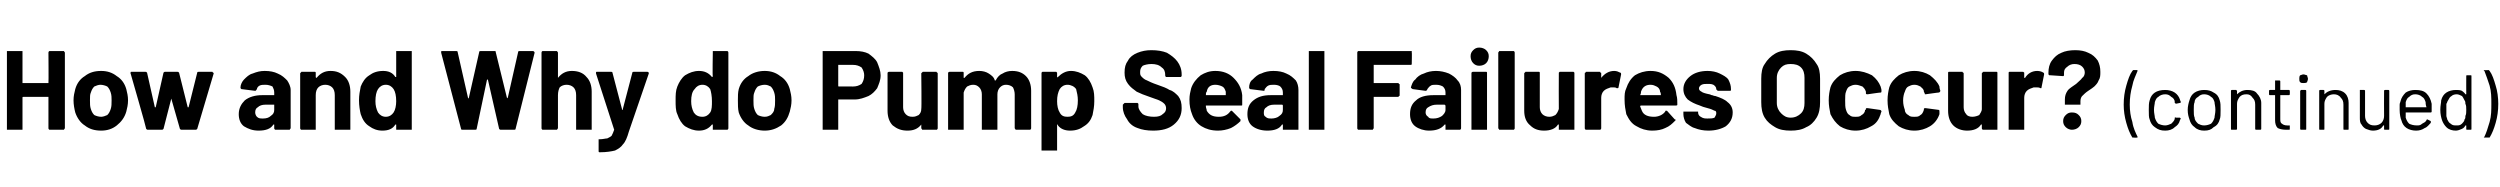 <?xml version="1.0" standalone="no"?><!DOCTYPE svg PUBLIC "-//W3C//DTD SVG 1.1//EN" "http://www.w3.org/Graphics/SVG/1.1/DTD/svg11.dtd"><svg xmlns="http://www.w3.org/2000/svg" version="1.1" width="289px" height="21.6px" viewBox="0 -2 289 21.6" style="top:-2px">  <desc>How and Why do Pump Seal Failures Occur (continued)</desc>  <defs/>  <g id="Polygon16458">    <path d="M 5.6 4.1 C 5.6 4 5.6 4 5.7 3.9 C 5.7 3.9 5.7 3.9 5.8 3.9 C 5.8 3.9 7.3 3.9 7.3 3.9 C 7.3 3.9 7.4 3.9 7.4 3.9 C 7.4 4 7.5 4 7.5 4.1 C 7.5 4.1 7.5 12.8 7.5 12.8 C 7.5 12.9 7.4 12.9 7.4 13 C 7.4 13 7.3 13 7.3 13 C 7.3 13 5.8 13 5.8 13 C 5.7 13 5.7 13 5.7 13 C 5.6 12.9 5.6 12.9 5.6 12.8 C 5.6 12.8 5.6 9.3 5.6 9.3 C 5.6 9.2 5.6 9.2 5.6 9.2 C 5.6 9.2 2.7 9.2 2.7 9.2 C 2.6 9.2 2.6 9.2 2.6 9.3 C 2.6 9.3 2.6 12.8 2.6 12.8 C 2.6 12.9 2.6 12.9 2.6 13 C 2.6 13 2.5 13 2.5 13 C 2.5 13 0.9 13 0.9 13 C 0.9 13 0.9 13 0.8 13 C 0.8 12.9 0.8 12.9 0.8 12.8 C 0.8 12.8 0.8 4.1 0.8 4.1 C 0.8 4 0.8 4 0.8 3.9 C 0.9 3.9 0.9 3.9 0.9 3.9 C 0.9 3.9 2.5 3.9 2.5 3.9 C 2.5 3.9 2.6 3.9 2.6 3.9 C 2.6 4 2.6 4 2.6 4.1 C 2.6 4.1 2.6 7.6 2.6 7.6 C 2.6 7.6 2.6 7.6 2.7 7.6 C 2.7 7.6 5.6 7.6 5.6 7.6 C 5.6 7.6 5.6 7.6 5.6 7.6 C 5.63 7.55 5.6 4.1 5.6 4.1 C 5.6 4.1 5.63 4.06 5.6 4.1 Z M 11.7 13.1 C 10.9 13.1 10.3 12.9 9.8 12.5 C 9.3 12.2 8.9 11.6 8.7 11 C 8.6 10.6 8.5 10.1 8.5 9.6 C 8.5 9.1 8.6 8.7 8.7 8.3 C 8.9 7.6 9.3 7.1 9.8 6.8 C 10.3 6.4 10.9 6.2 11.7 6.2 C 12.4 6.2 13 6.4 13.5 6.8 C 14 7.1 14.4 7.6 14.6 8.3 C 14.7 8.7 14.8 9.1 14.8 9.6 C 14.8 10.1 14.7 10.5 14.6 10.9 C 14.4 11.6 14 12.1 13.5 12.5 C 13 12.9 12.4 13.1 11.7 13.1 C 11.7 13.1 11.7 13.1 11.7 13.1 Z M 11.7 11.5 C 11.9 11.5 12.2 11.4 12.4 11.3 C 12.6 11.1 12.7 10.9 12.8 10.6 C 12.9 10.3 12.9 10 12.9 9.6 C 12.9 9.3 12.9 9 12.8 8.7 C 12.7 8.4 12.6 8.2 12.4 8 C 12.2 7.9 11.9 7.8 11.6 7.8 C 11.4 7.8 11.1 7.9 10.9 8 C 10.7 8.2 10.6 8.4 10.5 8.7 C 10.4 8.9 10.4 9.2 10.4 9.6 C 10.4 10 10.4 10.3 10.5 10.6 C 10.6 10.9 10.7 11.1 10.9 11.3 C 11.1 11.4 11.4 11.5 11.7 11.5 C 11.7 11.5 11.7 11.5 11.7 11.5 Z M 17.1 13 C 17 13 17 13 16.9 12.9 C 16.94 12.87 15.1 6.5 15.1 6.5 C 15.1 6.5 15.05 6.43 15.1 6.4 C 15.1 6.3 15.1 6.3 15.2 6.3 C 15.2 6.3 16.8 6.3 16.8 6.3 C 16.9 6.3 16.9 6.3 17 6.4 C 17 6.4 17.9 10.4 17.9 10.4 C 17.9 10.4 17.9 10.4 17.9 10.4 C 17.9 10.4 18 10.4 18 10.4 C 18 10.4 18.9 6.4 18.9 6.4 C 19 6.3 19 6.3 19.1 6.3 C 19.1 6.3 20.5 6.3 20.5 6.3 C 20.6 6.3 20.6 6.3 20.7 6.4 C 20.7 6.4 21.7 10.4 21.7 10.4 C 21.7 10.4 21.7 10.4 21.7 10.4 C 21.8 10.4 21.8 10.4 21.8 10.4 C 21.8 10.4 22.8 6.4 22.8 6.4 C 22.8 6.3 22.9 6.3 23 6.3 C 23 6.3 24.5 6.3 24.5 6.3 C 24.6 6.3 24.6 6.3 24.6 6.4 C 24.7 6.4 24.7 6.4 24.7 6.5 C 24.7 6.5 22.8 12.9 22.8 12.9 C 22.7 13 22.7 13 22.6 13 C 22.6 13 21 13 21 13 C 20.9 13 20.9 13 20.8 12.9 C 20.8 12.9 19.8 9.4 19.8 9.4 C 19.8 9.4 19.8 9.3 19.8 9.3 C 19.8 9.3 19.8 9.4 19.8 9.4 C 19.8 9.4 18.9 12.9 18.9 12.9 C 18.8 13 18.8 13 18.7 13 C 18.69 13 17.1 13 17.1 13 C 17.1 13 17.12 13 17.1 13 Z M 30.6 6.2 C 31.2 6.2 31.7 6.3 32.1 6.5 C 32.6 6.7 32.9 7 33.2 7.3 C 33.4 7.6 33.6 8 33.6 8.4 C 33.6 8.4 33.6 12.8 33.6 12.8 C 33.6 12.9 33.5 12.9 33.5 13 C 33.5 13 33.4 13 33.4 13 C 33.4 13 31.9 13 31.9 13 C 31.8 13 31.8 13 31.8 13 C 31.7 12.9 31.7 12.9 31.7 12.8 C 31.7 12.8 31.7 12.4 31.7 12.4 C 31.7 12.4 31.7 12.4 31.7 12.4 C 31.7 12.4 31.7 12.4 31.6 12.4 C 31.3 12.9 30.7 13.1 29.9 13.1 C 29.2 13.1 28.7 12.9 28.2 12.6 C 27.8 12.3 27.6 11.8 27.6 11.2 C 27.6 10.5 27.9 10 28.3 9.6 C 28.8 9.2 29.5 9 30.3 9 C 30.3 9 31.7 9 31.7 9 C 31.7 9 31.7 9 31.7 9 C 31.7 9 31.7 8.7 31.7 8.7 C 31.7 8.4 31.6 8.2 31.5 8 C 31.3 7.9 31 7.8 30.7 7.8 C 30.4 7.8 30.2 7.8 30 7.9 C 29.8 8 29.7 8.2 29.7 8.3 C 29.6 8.4 29.6 8.5 29.5 8.5 C 29.5 8.5 27.9 8.3 27.9 8.3 C 27.8 8.2 27.8 8.2 27.8 8.1 C 27.8 7.8 28 7.4 28.2 7.2 C 28.5 6.9 28.8 6.6 29.2 6.5 C 29.7 6.3 30.1 6.2 30.6 6.2 C 30.6 6.2 30.6 6.2 30.6 6.2 Z M 30.4 11.7 C 30.8 11.7 31.1 11.6 31.3 11.4 C 31.6 11.2 31.7 11 31.7 10.7 C 31.7 10.7 31.7 10.2 31.7 10.2 C 31.7 10.2 31.7 10.1 31.7 10.1 C 31.7 10.1 30.7 10.1 30.7 10.1 C 30.3 10.1 30 10.2 29.8 10.4 C 29.6 10.5 29.5 10.7 29.5 11 C 29.5 11.2 29.6 11.4 29.7 11.5 C 29.9 11.7 30.1 11.7 30.4 11.7 C 30.4 11.7 30.4 11.7 30.4 11.7 Z M 38.2 6.2 C 38.9 6.2 39.4 6.4 39.9 6.9 C 40.3 7.3 40.5 7.9 40.5 8.6 C 40.5 8.6 40.5 12.8 40.5 12.8 C 40.5 12.9 40.5 12.9 40.5 13 C 40.4 13 40.4 13 40.4 13 C 40.4 13 38.8 13 38.8 13 C 38.8 13 38.8 13 38.7 13 C 38.7 12.9 38.7 12.9 38.7 12.8 C 38.7 12.8 38.7 9 38.7 9 C 38.7 8.6 38.6 8.3 38.4 8.1 C 38.2 7.9 37.9 7.8 37.6 7.8 C 37.3 7.8 37 7.9 36.8 8.1 C 36.6 8.3 36.5 8.6 36.5 9 C 36.5 9 36.5 12.8 36.5 12.8 C 36.5 12.9 36.5 12.9 36.5 13 C 36.5 13 36.4 13 36.4 13 C 36.4 13 34.9 13 34.9 13 C 34.8 13 34.8 13 34.8 13 C 34.7 12.9 34.7 12.9 34.7 12.8 C 34.7 12.8 34.7 6.5 34.7 6.5 C 34.7 6.4 34.7 6.4 34.8 6.4 C 34.8 6.3 34.8 6.3 34.9 6.3 C 34.9 6.3 36.4 6.3 36.4 6.3 C 36.4 6.3 36.5 6.3 36.5 6.4 C 36.5 6.4 36.5 6.4 36.5 6.5 C 36.5 6.5 36.5 6.9 36.5 6.9 C 36.5 7 36.6 7 36.6 7 C 36.6 7 36.6 7 36.6 7 C 37 6.5 37.5 6.2 38.2 6.2 C 38.2 6.2 38.2 6.2 38.2 6.2 Z M 45.8 4.1 C 45.8 4 45.8 4 45.8 3.9 C 45.9 3.9 45.9 3.9 46 3.9 C 46 3.9 47.5 3.9 47.5 3.9 C 47.5 3.9 47.6 3.9 47.6 3.9 C 47.6 4 47.6 4 47.6 4.1 C 47.6 4.1 47.6 12.8 47.6 12.8 C 47.6 12.9 47.6 12.9 47.6 13 C 47.6 13 47.5 13 47.5 13 C 47.5 13 46 13 46 13 C 45.9 13 45.9 13 45.8 13 C 45.8 12.9 45.8 12.9 45.8 12.8 C 45.8 12.8 45.8 12.4 45.8 12.4 C 45.8 12.4 45.8 12.4 45.8 12.4 C 45.8 12.4 45.7 12.4 45.7 12.4 C 45.4 12.9 44.9 13.1 44.2 13.1 C 43.6 13.1 43.1 12.9 42.7 12.6 C 42.2 12.3 41.9 11.8 41.7 11.2 C 41.6 10.8 41.5 10.2 41.5 9.6 C 41.5 9 41.6 8.5 41.7 8 C 41.9 7.5 42.2 7 42.7 6.7 C 43.1 6.4 43.6 6.2 44.3 6.2 C 44.9 6.2 45.4 6.4 45.7 6.9 C 45.7 6.9 45.8 6.9 45.8 6.9 C 45.8 6.9 45.8 6.9 45.8 6.8 C 45.8 6.84 45.8 4.1 45.8 4.1 C 45.8 4.1 45.8 4.06 45.8 4.1 Z M 45.5 11 C 45.7 10.7 45.8 10.2 45.8 9.7 C 45.8 9.1 45.7 8.6 45.5 8.3 C 45.3 8 45 7.8 44.6 7.8 C 44.2 7.8 43.9 8 43.7 8.3 C 43.5 8.6 43.4 9.1 43.4 9.7 C 43.4 10.2 43.5 10.6 43.7 11 C 43.9 11.3 44.2 11.5 44.6 11.5 C 45 11.5 45.3 11.3 45.5 11 C 45.5 11 45.5 11 45.5 11 Z M 53.5 13 C 53.4 13 53.3 13 53.3 12.9 C 53.3 12.87 51 4.1 51 4.1 C 51 4.1 50.99 4.02 51 4 C 51 3.9 51 3.9 51.1 3.9 C 51.1 3.9 52.7 3.9 52.7 3.9 C 52.8 3.9 52.9 3.9 52.9 4 C 52.9 4 54.1 9.3 54.1 9.3 C 54.2 9.4 54.2 9.4 54.2 9.4 C 54.2 9.4 54.2 9.4 54.2 9.3 C 54.2 9.3 55.4 4 55.4 4 C 55.4 3.9 55.5 3.9 55.6 3.9 C 55.6 3.9 57.2 3.9 57.2 3.9 C 57.3 3.9 57.3 3.9 57.3 4 C 57.3 4 58.6 9.3 58.6 9.3 C 58.7 9.3 58.7 9.4 58.7 9.4 C 58.7 9.4 58.7 9.4 58.7 9.3 C 58.7 9.3 59.9 4 59.9 4 C 59.9 3.9 60 3.9 60.1 3.9 C 60.1 3.9 61.6 3.9 61.6 3.9 C 61.7 3.9 61.8 4 61.8 4.1 C 61.8 4.1 59.6 12.9 59.6 12.9 C 59.6 13 59.5 13 59.4 13 C 59.4 13 57.9 13 57.9 13 C 57.8 13 57.8 13 57.7 12.9 C 57.7 12.9 56.4 7.2 56.4 7.2 C 56.4 7.2 56.4 7.2 56.4 7.2 C 56.4 7.2 56.3 7.2 56.3 7.2 C 56.3 7.2 55.1 12.9 55.1 12.9 C 55.1 13 55 13 54.9 13 C 54.92 13 53.5 13 53.5 13 C 53.5 13 53.48 13 53.5 13 Z M 66.1 6.2 C 66.8 6.2 67.4 6.4 67.8 6.9 C 68.2 7.3 68.4 7.9 68.4 8.6 C 68.4 8.6 68.4 12.8 68.4 12.8 C 68.4 12.9 68.4 12.9 68.4 13 C 68.3 13 68.3 13 68.3 13 C 68.3 13 66.7 13 66.7 13 C 66.7 13 66.7 13 66.6 13 C 66.6 12.9 66.6 12.9 66.6 12.8 C 66.6 12.8 66.6 9 66.6 9 C 66.6 8.6 66.5 8.3 66.3 8.1 C 66.1 7.9 65.8 7.8 65.5 7.8 C 65.2 7.8 64.9 7.9 64.7 8.1 C 64.6 8.3 64.5 8.6 64.5 9 C 64.5 9 64.5 12.8 64.5 12.8 C 64.5 12.9 64.4 12.9 64.4 13 C 64.4 13 64.3 13 64.3 13 C 64.3 13 62.8 13 62.8 13 C 62.7 13 62.7 13 62.7 13 C 62.6 12.9 62.6 12.9 62.6 12.8 C 62.6 12.8 62.6 4.1 62.6 4.1 C 62.6 4 62.6 4 62.7 3.9 C 62.7 3.9 62.7 3.9 62.8 3.9 C 62.8 3.9 64.3 3.9 64.3 3.9 C 64.3 3.9 64.4 3.9 64.4 3.9 C 64.4 4 64.5 4 64.5 4.1 C 64.5 4.1 64.5 6.9 64.5 6.9 C 64.5 7 64.5 7 64.5 7 C 64.5 7 64.5 7 64.5 7 C 64.9 6.5 65.4 6.2 66.1 6.2 C 66.1 6.2 66.1 6.2 66.1 6.2 Z M 69.3 15.6 C 69.3 15.6 69.2 15.6 69.2 15.5 C 69.2 15.5 69.2 15.5 69.2 15.4 C 69.2 15.4 69.2 14.2 69.2 14.2 C 69.2 14.2 69.2 14.2 69.2 14.1 C 69.3 14.1 69.3 14.1 69.3 14.1 C 69.7 14.1 70 14 70.2 14 C 70.4 13.9 70.6 13.8 70.7 13.7 C 70.8 13.5 70.9 13.3 71 13 C 71 13 71 13 71 13 C 71 13 68.9 6.5 68.9 6.5 C 68.9 6.5 68.9 6.4 68.9 6.4 C 68.9 6.3 68.9 6.3 69 6.3 C 69 6.3 70.6 6.3 70.6 6.3 C 70.7 6.3 70.8 6.3 70.8 6.4 C 70.8 6.4 71.9 10.6 71.9 10.6 C 71.9 10.7 71.9 10.7 71.9 10.7 C 72 10.7 72 10.7 72 10.6 C 72 10.6 73.1 6.4 73.1 6.4 C 73.1 6.3 73.2 6.3 73.3 6.3 C 73.3 6.3 74.8 6.3 74.8 6.3 C 74.9 6.3 74.9 6.3 75 6.4 C 75 6.4 75 6.4 75 6.5 C 75 6.5 72.7 13.2 72.7 13.2 C 72.5 13.9 72.3 14.4 72 14.7 C 71.8 15 71.5 15.2 71.1 15.4 C 70.7 15.5 70.1 15.6 69.4 15.6 C 69.37 15.59 69.3 15.6 69.3 15.6 C 69.3 15.6 69.28 15.59 69.3 15.6 Z M 82.4 4.1 C 82.4 4 82.4 4 82.4 3.9 C 82.4 3.9 82.5 3.9 82.5 3.9 C 82.5 3.9 84 3.9 84 3.9 C 84.1 3.9 84.1 3.9 84.1 3.9 C 84.2 4 84.2 4 84.2 4.1 C 84.2 4.1 84.2 12.8 84.2 12.8 C 84.2 12.9 84.2 12.9 84.1 13 C 84.1 13 84.1 13 84 13 C 84 13 82.5 13 82.5 13 C 82.5 13 82.4 13 82.4 13 C 82.4 12.9 82.4 12.9 82.4 12.8 C 82.4 12.8 82.4 12.4 82.4 12.4 C 82.4 12.4 82.3 12.4 82.3 12.4 C 82.3 12.4 82.3 12.4 82.3 12.4 C 81.9 12.9 81.4 13.1 80.8 13.1 C 80.2 13.1 79.7 12.9 79.2 12.6 C 78.8 12.3 78.5 11.8 78.3 11.2 C 78.1 10.8 78.1 10.2 78.1 9.6 C 78.1 9 78.1 8.5 78.3 8 C 78.5 7.5 78.8 7 79.2 6.7 C 79.7 6.4 80.2 6.2 80.8 6.2 C 81.4 6.2 81.9 6.4 82.3 6.9 C 82.3 6.9 82.3 6.9 82.3 6.9 C 82.3 6.9 82.4 6.9 82.4 6.8 C 82.35 6.84 82.4 4.1 82.4 4.1 C 82.4 4.1 82.35 4.06 82.4 4.1 Z M 82.1 11 C 82.3 10.7 82.3 10.2 82.3 9.7 C 82.3 9.1 82.2 8.6 82.1 8.3 C 81.9 8 81.6 7.8 81.2 7.8 C 80.8 7.8 80.5 8 80.3 8.3 C 80 8.6 79.9 9.1 79.9 9.7 C 79.9 10.2 80 10.6 80.2 11 C 80.4 11.3 80.7 11.5 81.2 11.5 C 81.6 11.5 81.9 11.3 82.1 11 C 82.1 11 82.1 11 82.1 11 Z M 88.4 13.1 C 87.7 13.1 87 12.9 86.5 12.5 C 86 12.2 85.6 11.6 85.4 11 C 85.3 10.6 85.3 10.1 85.3 9.6 C 85.3 9.1 85.3 8.7 85.4 8.3 C 85.6 7.6 86 7.1 86.5 6.8 C 87 6.4 87.7 6.2 88.4 6.2 C 89.1 6.2 89.7 6.4 90.2 6.8 C 90.7 7.1 91.1 7.6 91.3 8.3 C 91.4 8.7 91.5 9.1 91.5 9.6 C 91.5 10.1 91.4 10.5 91.3 10.9 C 91.1 11.6 90.8 12.1 90.3 12.5 C 89.7 12.9 89.1 13.1 88.4 13.1 C 88.4 13.1 88.4 13.1 88.4 13.1 Z M 88.4 11.5 C 88.7 11.5 88.9 11.4 89.1 11.3 C 89.3 11.1 89.5 10.9 89.5 10.6 C 89.6 10.3 89.6 10 89.6 9.6 C 89.6 9.3 89.6 9 89.5 8.7 C 89.4 8.4 89.3 8.2 89.1 8 C 88.9 7.9 88.7 7.8 88.4 7.8 C 88.1 7.8 87.8 7.9 87.6 8 C 87.4 8.2 87.3 8.4 87.2 8.7 C 87.1 8.9 87.1 9.2 87.1 9.6 C 87.1 10 87.1 10.3 87.2 10.6 C 87.3 10.9 87.4 11.1 87.6 11.3 C 87.8 11.4 88.1 11.5 88.4 11.5 C 88.4 11.5 88.4 11.5 88.4 11.5 Z M 98.9 3.9 C 99.5 3.9 100 4 100.4 4.2 C 100.8 4.5 101.2 4.8 101.4 5.2 C 101.6 5.7 101.8 6.2 101.8 6.7 C 101.8 7.3 101.6 7.7 101.4 8.2 C 101.1 8.6 100.8 8.9 100.4 9.1 C 99.9 9.3 99.4 9.5 98.8 9.5 C 98.8 9.5 97 9.5 97 9.5 C 96.9 9.5 96.9 9.5 96.9 9.5 C 96.9 9.5 96.9 12.8 96.9 12.8 C 96.9 12.9 96.9 12.9 96.9 13 C 96.8 13 96.8 13 96.7 13 C 96.7 13 95.2 13 95.2 13 C 95.2 13 95.1 13 95.1 13 C 95.1 12.9 95.1 12.9 95.1 12.8 C 95.1 12.8 95.1 4 95.1 4 C 95.1 4 95.1 4 95.1 3.9 C 95.1 3.9 95.2 3.9 95.2 3.9 C 95.22 3.89 98.9 3.9 98.9 3.9 C 98.9 3.9 98.89 3.89 98.9 3.9 Z M 98.6 8 C 99 8 99.3 7.9 99.6 7.7 C 99.8 7.4 99.9 7.1 99.9 6.7 C 99.9 6.4 99.8 6.1 99.6 5.8 C 99.3 5.6 99 5.5 98.6 5.5 C 98.6 5.5 97 5.5 97 5.5 C 96.9 5.5 96.9 5.5 96.9 5.5 C 96.9 5.5 96.9 7.9 96.9 7.9 C 96.9 8 96.9 8 97 8 C 96.97 7.99 98.6 8 98.6 8 C 98.6 8 98.62 7.99 98.6 8 Z M 106.5 6.5 C 106.5 6.4 106.6 6.4 106.6 6.4 C 106.6 6.3 106.7 6.3 106.7 6.3 C 106.7 6.3 108.2 6.3 108.2 6.3 C 108.3 6.3 108.3 6.3 108.3 6.4 C 108.4 6.4 108.4 6.4 108.4 6.5 C 108.4 6.5 108.4 12.8 108.4 12.8 C 108.4 12.9 108.4 12.9 108.3 13 C 108.3 13 108.3 13 108.2 13 C 108.2 13 106.7 13 106.7 13 C 106.7 13 106.6 13 106.6 13 C 106.6 12.9 106.5 12.9 106.5 12.8 C 106.5 12.8 106.5 12.4 106.5 12.4 C 106.5 12.4 106.5 12.4 106.5 12.4 C 106.5 12.4 106.5 12.4 106.5 12.4 C 106.1 12.9 105.6 13.1 104.9 13.1 C 104.2 13.1 103.7 12.9 103.2 12.5 C 102.8 12.1 102.6 11.5 102.6 10.8 C 102.6 10.8 102.6 6.5 102.6 6.5 C 102.6 6.4 102.6 6.4 102.6 6.4 C 102.7 6.3 102.7 6.3 102.8 6.3 C 102.8 6.3 104.3 6.3 104.3 6.3 C 104.3 6.3 104.3 6.3 104.4 6.4 C 104.4 6.4 104.4 6.4 104.4 6.5 C 104.4 6.5 104.4 10.4 104.4 10.4 C 104.4 10.7 104.5 11 104.7 11.2 C 104.9 11.4 105.1 11.5 105.5 11.5 C 105.8 11.5 106 11.4 106.2 11.3 C 106.4 11.1 106.5 10.9 106.5 10.6 C 106.55 10.57 106.5 6.5 106.5 6.5 C 106.5 6.5 106.55 6.47 106.5 6.5 Z M 117 6.2 C 117.7 6.2 118.2 6.4 118.6 6.8 C 119 7.2 119.2 7.8 119.2 8.5 C 119.2 8.5 119.2 12.8 119.2 12.8 C 119.2 12.9 119.2 12.9 119.1 13 C 119.1 13 119.1 13 119 13 C 119 13 117.5 13 117.5 13 C 117.4 13 117.4 13 117.4 13 C 117.4 12.9 117.3 12.9 117.3 12.8 C 117.3 12.8 117.3 8.9 117.3 8.9 C 117.3 8.6 117.2 8.3 117.1 8.1 C 116.9 7.9 116.6 7.8 116.3 7.8 C 116 7.8 115.8 7.9 115.6 8.1 C 115.4 8.3 115.3 8.6 115.3 8.9 C 115.3 8.9 115.3 12.8 115.3 12.8 C 115.3 12.9 115.3 12.9 115.3 13 C 115.2 13 115.2 13 115.2 13 C 115.2 13 113.6 13 113.6 13 C 113.6 13 113.6 13 113.5 13 C 113.5 12.9 113.5 12.9 113.5 12.8 C 113.5 12.8 113.5 8.9 113.5 8.9 C 113.5 8.6 113.4 8.3 113.2 8.1 C 113 7.9 112.8 7.8 112.5 7.8 C 112.2 7.8 112 7.9 111.8 8 C 111.6 8.2 111.5 8.4 111.4 8.7 C 111.4 8.7 111.4 12.8 111.4 12.8 C 111.4 12.9 111.4 12.9 111.4 13 C 111.4 13 111.3 13 111.3 13 C 111.3 13 109.8 13 109.8 13 C 109.7 13 109.7 13 109.6 13 C 109.6 12.9 109.6 12.9 109.6 12.8 C 109.6 12.8 109.6 6.5 109.6 6.5 C 109.6 6.4 109.6 6.4 109.6 6.4 C 109.7 6.3 109.7 6.3 109.8 6.3 C 109.8 6.3 111.3 6.3 111.3 6.3 C 111.3 6.3 111.4 6.3 111.4 6.4 C 111.4 6.4 111.4 6.4 111.4 6.5 C 111.4 6.5 111.4 7 111.4 7 C 111.4 7 111.4 7 111.5 7 C 111.5 7 111.5 7 111.5 7 C 111.9 6.5 112.4 6.2 113.2 6.2 C 113.6 6.2 114 6.3 114.3 6.5 C 114.6 6.7 114.9 6.9 115 7.3 C 115.1 7.3 115.1 7.3 115.1 7.3 C 115.3 6.9 115.6 6.6 115.9 6.5 C 116.2 6.3 116.6 6.2 117 6.2 C 117 6.2 117 6.2 117 6.2 Z M 126.3 8.1 C 126.5 8.6 126.5 9.1 126.5 9.7 C 126.5 10.3 126.4 10.8 126.3 11.3 C 126.1 11.9 125.8 12.3 125.3 12.6 C 124.9 12.9 124.4 13.1 123.7 13.1 C 123.1 13.1 122.6 12.9 122.3 12.5 C 122.3 12.4 122.3 12.4 122.2 12.4 C 122.2 12.4 122.2 12.5 122.2 12.5 C 122.2 12.5 122.2 15.3 122.2 15.3 C 122.2 15.3 122.2 15.3 122.2 15.4 C 122.1 15.4 122.1 15.4 122.1 15.4 C 122.1 15.4 120.5 15.4 120.5 15.4 C 120.5 15.4 120.5 15.4 120.4 15.4 C 120.4 15.3 120.4 15.3 120.4 15.3 C 120.4 15.3 120.4 6.5 120.4 6.5 C 120.4 6.4 120.4 6.4 120.4 6.4 C 120.5 6.3 120.5 6.3 120.5 6.3 C 120.5 6.3 122.1 6.3 122.1 6.3 C 122.1 6.3 122.1 6.3 122.2 6.4 C 122.2 6.4 122.2 6.4 122.2 6.5 C 122.2 6.5 122.2 6.9 122.2 6.9 C 122.2 6.9 122.2 6.9 122.2 6.9 C 122.3 7 122.3 6.9 122.3 6.9 C 122.7 6.5 123.2 6.2 123.8 6.2 C 124.4 6.2 124.9 6.4 125.4 6.7 C 125.8 7 126.1 7.5 126.3 8.1 C 126.3 8.1 126.3 8.1 126.3 8.1 Z M 124.3 11 C 124.5 10.7 124.6 10.2 124.6 9.6 C 124.6 9.1 124.5 8.7 124.4 8.3 C 124.2 8 123.8 7.8 123.4 7.8 C 123 7.8 122.7 8 122.5 8.3 C 122.3 8.7 122.2 9.1 122.2 9.7 C 122.2 10.2 122.3 10.7 122.5 11 C 122.7 11.4 123 11.5 123.4 11.5 C 123.8 11.5 124.1 11.4 124.3 11 C 124.3 11 124.3 11 124.3 11 Z M 133.3 13.1 C 132.6 13.1 132 13 131.5 12.8 C 130.9 12.6 130.5 12.2 130.3 11.8 C 130 11.4 129.8 10.9 129.8 10.4 C 129.8 10.4 129.8 10.1 129.8 10.1 C 129.8 10.1 129.9 10 129.9 10 C 129.9 10 130 9.9 130 9.9 C 130 9.9 131.5 9.9 131.5 9.9 C 131.5 9.9 131.6 10 131.6 10 C 131.6 10 131.6 10.1 131.6 10.1 C 131.6 10.1 131.6 10.3 131.6 10.3 C 131.6 10.6 131.8 10.9 132.1 11.2 C 132.4 11.4 132.9 11.5 133.4 11.5 C 133.9 11.5 134.2 11.4 134.4 11.2 C 134.7 11 134.8 10.8 134.8 10.5 C 134.8 10.3 134.7 10.1 134.6 10 C 134.4 9.8 134.2 9.7 134 9.6 C 133.8 9.5 133.4 9.4 132.9 9.2 C 132.3 9 131.8 8.8 131.4 8.6 C 131 8.3 130.7 8.1 130.4 7.7 C 130.1 7.3 130 6.9 130 6.4 C 130 5.8 130.1 5.4 130.4 5 C 130.6 4.6 131 4.3 131.5 4.1 C 132 3.9 132.5 3.8 133.1 3.8 C 133.8 3.8 134.4 3.9 134.9 4.1 C 135.4 4.4 135.8 4.7 136.1 5.1 C 136.4 5.5 136.6 6 136.6 6.6 C 136.6 6.6 136.6 6.8 136.6 6.8 C 136.6 6.8 136.5 6.9 136.5 6.9 C 136.5 6.9 136.4 6.9 136.4 6.9 C 136.4 6.9 134.9 6.9 134.9 6.9 C 134.9 6.9 134.8 6.9 134.8 6.9 C 134.8 6.9 134.7 6.8 134.7 6.8 C 134.7 6.8 134.7 6.7 134.7 6.7 C 134.7 6.3 134.6 6 134.3 5.8 C 134 5.5 133.6 5.4 133.1 5.4 C 132.7 5.4 132.3 5.5 132.1 5.6 C 131.9 5.8 131.8 6 131.8 6.3 C 131.8 6.6 131.8 6.7 132 6.9 C 132.1 7 132.3 7.2 132.6 7.3 C 132.8 7.4 133.2 7.6 133.8 7.8 C 134.4 8 134.9 8.2 135.2 8.4 C 135.6 8.5 135.9 8.8 136.2 9.1 C 136.5 9.5 136.6 9.9 136.6 10.5 C 136.6 11.3 136.3 11.9 135.7 12.4 C 135.1 12.9 134.3 13.1 133.3 13.1 C 133.3 13.1 133.3 13.1 133.3 13.1 Z M 143.6 9 C 143.6 9.3 143.6 9.7 143.6 10.1 C 143.6 10.2 143.6 10.2 143.5 10.2 C 143.5 10.2 139.4 10.2 139.4 10.2 C 139.4 10.2 139.4 10.3 139.4 10.3 C 139.4 10.5 139.5 10.6 139.5 10.8 C 139.8 11.3 140.2 11.5 140.9 11.5 C 141.5 11.5 141.9 11.3 142.2 10.9 C 142.3 10.8 142.3 10.8 142.3 10.8 C 142.4 10.8 142.4 10.8 142.4 10.8 C 142.4 10.8 143.4 11.8 143.4 11.8 C 143.4 11.8 143.4 11.8 143.4 11.9 C 143.4 11.9 143.4 11.9 143.4 12 C 143.1 12.3 142.7 12.6 142.3 12.8 C 141.8 13 141.3 13.1 140.8 13.1 C 140 13.1 139.4 12.9 138.9 12.6 C 138.4 12.3 138 11.8 137.8 11.2 C 137.6 10.7 137.5 10.2 137.5 9.5 C 137.5 9 137.6 8.6 137.7 8.2 C 137.9 7.6 138.3 7.1 138.8 6.7 C 139.3 6.4 139.8 6.2 140.5 6.2 C 141.4 6.2 142.1 6.5 142.6 7 C 143.1 7.5 143.5 8.1 143.6 9 C 143.6 9 143.6 9 143.6 9 Z M 140.5 7.8 C 140 7.8 139.6 8 139.5 8.6 C 139.4 8.7 139.4 8.8 139.4 9 C 139.4 9 139.4 9 139.4 9 C 139.4 9 141.7 9 141.7 9 C 141.7 9 141.8 9 141.7 9 C 141.7 8.7 141.7 8.6 141.7 8.6 C 141.6 8.3 141.5 8.1 141.3 8 C 141.1 7.9 140.8 7.8 140.5 7.8 C 140.5 7.8 140.5 7.8 140.5 7.8 Z M 147.2 6.2 C 147.8 6.2 148.3 6.3 148.7 6.5 C 149.2 6.7 149.5 7 149.8 7.3 C 150 7.6 150.1 8 150.1 8.4 C 150.1 8.4 150.1 12.8 150.1 12.8 C 150.1 12.9 150.1 12.9 150.1 13 C 150.1 13 150 13 150 13 C 150 13 148.5 13 148.5 13 C 148.4 13 148.4 13 148.3 13 C 148.3 12.9 148.3 12.9 148.3 12.8 C 148.3 12.8 148.3 12.4 148.3 12.4 C 148.3 12.4 148.3 12.4 148.3 12.4 C 148.3 12.4 148.2 12.4 148.2 12.4 C 147.9 12.9 147.3 13.1 146.5 13.1 C 145.8 13.1 145.2 12.9 144.8 12.6 C 144.4 12.3 144.2 11.8 144.2 11.2 C 144.2 10.5 144.4 10 144.9 9.6 C 145.4 9.2 146 9 146.9 9 C 146.9 9 148.2 9 148.2 9 C 148.3 9 148.3 9 148.3 9 C 148.3 9 148.3 8.7 148.3 8.7 C 148.3 8.4 148.2 8.2 148 8 C 147.9 7.9 147.6 7.8 147.3 7.8 C 147 7.8 146.8 7.8 146.6 7.9 C 146.4 8 146.3 8.2 146.2 8.3 C 146.2 8.4 146.2 8.5 146.1 8.5 C 146.1 8.5 144.5 8.3 144.5 8.3 C 144.4 8.2 144.4 8.2 144.4 8.1 C 144.4 7.8 144.5 7.4 144.8 7.2 C 145.1 6.9 145.4 6.6 145.8 6.5 C 146.2 6.3 146.7 6.2 147.2 6.2 C 147.2 6.2 147.2 6.2 147.2 6.2 Z M 147 11.7 C 147.3 11.7 147.7 11.6 147.9 11.4 C 148.2 11.2 148.3 11 148.3 10.7 C 148.3 10.7 148.3 10.2 148.3 10.2 C 148.3 10.2 148.3 10.1 148.2 10.1 C 148.2 10.1 147.3 10.1 147.3 10.1 C 146.9 10.1 146.6 10.2 146.4 10.4 C 146.2 10.5 146.1 10.7 146.1 11 C 146.1 11.2 146.1 11.4 146.3 11.5 C 146.5 11.7 146.7 11.7 147 11.7 C 147 11.7 147 11.7 147 11.7 Z M 151.4 13 C 151.4 13 151.4 13 151.3 13 C 151.3 12.9 151.3 12.9 151.3 12.8 C 151.3 12.8 151.3 4.1 151.3 4.1 C 151.3 4 151.3 4 151.3 3.9 C 151.4 3.9 151.4 3.9 151.4 3.9 C 151.4 3.9 153 3.9 153 3.9 C 153 3.9 153 3.9 153.1 3.9 C 153.1 4 153.1 4 153.1 4.1 C 153.1 4.1 153.1 12.8 153.1 12.8 C 153.1 12.9 153.1 12.9 153.1 13 C 153 13 153 13 153 13 C 152.97 13 151.4 13 151.4 13 C 151.4 13 151.45 13 151.4 13 Z M 163.2 5.3 C 163.2 5.4 163.2 5.4 163.2 5.4 C 163.2 5.5 163.1 5.5 163.1 5.5 C 163.1 5.5 158.8 5.5 158.8 5.5 C 158.8 5.5 158.8 5.5 158.8 5.5 C 158.8 5.5 158.8 7.6 158.8 7.6 C 158.8 7.6 158.8 7.6 158.8 7.6 C 158.8 7.6 161.6 7.6 161.6 7.6 C 161.7 7.6 161.7 7.6 161.7 7.7 C 161.8 7.7 161.8 7.7 161.8 7.8 C 161.8 7.8 161.8 9 161.8 9 C 161.8 9.1 161.8 9.1 161.7 9.1 C 161.7 9.2 161.7 9.2 161.6 9.2 C 161.6 9.2 158.8 9.2 158.8 9.2 C 158.8 9.2 158.8 9.2 158.8 9.3 C 158.8 9.3 158.8 12.8 158.8 12.8 C 158.8 12.9 158.7 12.9 158.7 13 C 158.7 13 158.6 13 158.6 13 C 158.6 13 157.1 13 157.1 13 C 157 13 157 13 157 13 C 156.9 12.9 156.9 12.9 156.9 12.8 C 156.9 12.8 156.9 4.1 156.9 4.1 C 156.9 4 156.9 4 157 3.9 C 157 3.9 157 3.9 157.1 3.9 C 157.1 3.9 163.1 3.9 163.1 3.9 C 163.1 3.9 163.2 3.9 163.2 3.9 C 163.2 4 163.2 4 163.2 4.1 C 163.23 4.06 163.2 5.3 163.2 5.3 C 163.2 5.3 163.23 5.32 163.2 5.3 Z M 166 6.2 C 166.5 6.2 167 6.3 167.5 6.5 C 167.9 6.7 168.3 7 168.5 7.3 C 168.8 7.6 168.9 8 168.9 8.4 C 168.9 8.4 168.9 12.8 168.9 12.8 C 168.9 12.9 168.9 12.9 168.8 13 C 168.8 13 168.8 13 168.7 13 C 168.7 13 167.2 13 167.2 13 C 167.2 13 167.1 13 167.1 13 C 167.1 12.9 167.1 12.9 167.1 12.8 C 167.1 12.8 167.1 12.4 167.1 12.4 C 167.1 12.4 167.1 12.4 167 12.4 C 167 12.4 167 12.4 167 12.4 C 166.6 12.9 166 13.1 165.2 13.1 C 164.6 13.1 164 12.9 163.6 12.6 C 163.2 12.3 163 11.8 163 11.2 C 163 10.5 163.2 10 163.7 9.6 C 164.1 9.2 164.8 9 165.7 9 C 165.7 9 167 9 167 9 C 167 9 167.1 9 167.1 9 C 167.1 9 167.1 8.7 167.1 8.7 C 167.1 8.4 167 8.2 166.8 8 C 166.6 7.9 166.4 7.8 166 7.8 C 165.8 7.8 165.5 7.8 165.4 7.9 C 165.2 8 165.1 8.2 165 8.3 C 165 8.4 164.9 8.5 164.8 8.5 C 164.8 8.5 163.3 8.3 163.3 8.3 C 163.2 8.2 163.1 8.2 163.1 8.1 C 163.2 7.8 163.3 7.4 163.6 7.2 C 163.8 6.9 164.2 6.6 164.6 6.5 C 165 6.3 165.5 6.2 166 6.2 C 166 6.2 166 6.2 166 6.2 Z M 165.7 11.7 C 166.1 11.7 166.4 11.6 166.7 11.4 C 166.9 11.2 167.1 11 167.1 10.7 C 167.1 10.7 167.1 10.2 167.1 10.2 C 167.1 10.2 167 10.1 167 10.1 C 167 10.1 166.1 10.1 166.1 10.1 C 165.7 10.1 165.4 10.2 165.1 10.4 C 164.9 10.5 164.8 10.7 164.8 11 C 164.8 11.2 164.9 11.4 165.1 11.5 C 165.2 11.7 165.4 11.7 165.7 11.7 C 165.7 11.7 165.7 11.7 165.7 11.7 Z M 171 5.6 C 170.7 5.6 170.5 5.5 170.3 5.3 C 170.1 5.1 170 4.8 170 4.5 C 170 4.2 170.1 4 170.3 3.8 C 170.5 3.6 170.7 3.5 171 3.5 C 171.3 3.5 171.6 3.6 171.8 3.8 C 172 4 172.1 4.2 172.1 4.5 C 172.1 4.8 172 5.1 171.8 5.3 C 171.6 5.5 171.3 5.6 171 5.6 C 171 5.6 171 5.6 171 5.6 Z M 170.3 13 C 170.2 13 170.2 13 170.1 13 C 170.1 12.9 170.1 12.9 170.1 12.8 C 170.1 12.8 170.1 6.5 170.1 6.5 C 170.1 6.4 170.1 6.4 170.1 6.4 C 170.2 6.3 170.2 6.3 170.3 6.3 C 170.3 6.3 171.8 6.3 171.8 6.3 C 171.8 6.3 171.9 6.3 171.9 6.4 C 171.9 6.4 171.9 6.4 171.9 6.5 C 171.9 6.5 171.9 12.8 171.9 12.8 C 171.9 12.9 171.9 12.9 171.9 13 C 171.9 13 171.8 13 171.8 13 C 171.78 13 170.3 13 170.3 13 C 170.3 13 170.26 13 170.3 13 Z M 173.4 13 C 173.3 13 173.3 13 173.3 13 C 173.3 12.9 173.2 12.9 173.2 12.8 C 173.2 12.8 173.2 4.1 173.2 4.1 C 173.2 4 173.3 4 173.3 3.9 C 173.3 3.9 173.3 3.9 173.4 3.9 C 173.4 3.9 174.9 3.9 174.9 3.9 C 175 3.9 175 3.9 175 3.9 C 175.1 4 175.1 4 175.1 4.1 C 175.1 4.1 175.1 12.8 175.1 12.8 C 175.1 12.9 175.1 12.9 175 13 C 175 13 175 13 174.9 13 C 174.91 13 173.4 13 173.4 13 C 173.4 13 173.39 13 173.4 13 Z M 180.2 6.5 C 180.2 6.4 180.2 6.4 180.2 6.4 C 180.3 6.3 180.3 6.3 180.3 6.3 C 180.3 6.3 181.9 6.3 181.9 6.3 C 181.9 6.3 181.9 6.3 182 6.4 C 182 6.4 182 6.4 182 6.5 C 182 6.5 182 12.8 182 12.8 C 182 12.9 182 12.9 182 13 C 181.9 13 181.9 13 181.9 13 C 181.9 13 180.3 13 180.3 13 C 180.3 13 180.3 13 180.2 13 C 180.2 12.9 180.2 12.9 180.2 12.8 C 180.2 12.8 180.2 12.4 180.2 12.4 C 180.2 12.4 180.2 12.4 180.2 12.4 C 180.1 12.4 180.1 12.4 180.1 12.4 C 179.8 12.9 179.2 13.1 178.5 13.1 C 177.8 13.1 177.3 12.9 176.9 12.5 C 176.4 12.1 176.2 11.5 176.2 10.8 C 176.2 10.8 176.2 6.5 176.2 6.5 C 176.2 6.4 176.2 6.4 176.3 6.4 C 176.3 6.3 176.3 6.3 176.4 6.3 C 176.4 6.3 177.9 6.3 177.9 6.3 C 177.9 6.3 178 6.3 178 6.4 C 178 6.4 178 6.4 178 6.5 C 178 6.5 178 10.4 178 10.4 C 178 10.7 178.1 11 178.3 11.2 C 178.5 11.4 178.8 11.5 179.1 11.5 C 179.4 11.5 179.6 11.4 179.8 11.3 C 180 11.1 180.1 10.9 180.2 10.6 C 180.18 10.57 180.2 6.5 180.2 6.5 C 180.2 6.5 180.18 6.47 180.2 6.5 Z M 186.6 6.2 C 186.9 6.2 187.1 6.3 187.3 6.4 C 187.4 6.4 187.4 6.5 187.4 6.6 C 187.4 6.6 187.1 8.1 187.1 8.1 C 187.1 8.2 187 8.2 186.9 8.2 C 186.8 8.1 186.6 8.1 186.5 8.1 C 186.4 8.1 186.3 8.1 186.2 8.1 C 185.9 8.2 185.6 8.3 185.4 8.5 C 185.2 8.7 185.1 9 185.1 9.3 C 185.1 9.3 185.1 12.8 185.1 12.8 C 185.1 12.9 185.1 12.9 185 13 C 185 13 185 13 184.9 13 C 184.9 13 183.4 13 183.4 13 C 183.3 13 183.3 13 183.3 13 C 183.2 12.9 183.2 12.9 183.2 12.8 C 183.2 12.8 183.2 6.5 183.2 6.5 C 183.2 6.4 183.2 6.4 183.3 6.4 C 183.3 6.3 183.3 6.3 183.4 6.3 C 183.4 6.3 184.9 6.3 184.9 6.3 C 185 6.3 185 6.3 185 6.4 C 185.1 6.4 185.1 6.4 185.1 6.5 C 185.1 6.5 185.1 7 185.1 7 C 185.1 7 185.1 7 185.1 7 C 185.1 7 185.1 7 185.1 7 C 185.5 6.5 186 6.2 186.6 6.2 C 186.6 6.2 186.6 6.2 186.6 6.2 Z M 193.8 9 C 193.9 9.3 193.9 9.7 193.9 10.1 C 193.9 10.2 193.8 10.2 193.7 10.2 C 193.7 10.2 189.7 10.2 189.7 10.2 C 189.6 10.2 189.6 10.3 189.6 10.3 C 189.7 10.5 189.7 10.6 189.8 10.8 C 190 11.3 190.5 11.5 191.2 11.5 C 191.7 11.5 192.2 11.3 192.5 10.9 C 192.5 10.8 192.5 10.8 192.6 10.8 C 192.6 10.8 192.6 10.8 192.7 10.8 C 192.7 10.8 193.6 11.8 193.6 11.8 C 193.7 11.8 193.7 11.8 193.7 11.9 C 193.7 11.9 193.7 11.9 193.6 12 C 193.3 12.3 193 12.6 192.5 12.8 C 192.1 13 191.6 13.1 191 13.1 C 190.3 13.1 189.7 12.9 189.2 12.6 C 188.6 12.3 188.3 11.8 188 11.2 C 187.9 10.7 187.8 10.2 187.8 9.5 C 187.8 9 187.8 8.6 188 8.2 C 188.2 7.6 188.5 7.1 189 6.7 C 189.5 6.4 190.1 6.2 190.8 6.2 C 191.7 6.2 192.3 6.5 192.9 7 C 193.4 7.5 193.7 8.1 193.8 9 C 193.8 9 193.8 9 193.8 9 Z M 190.8 7.8 C 190.3 7.8 189.9 8 189.7 8.6 C 189.7 8.7 189.7 8.8 189.6 9 C 189.6 9 189.7 9 189.7 9 C 189.7 9 191.9 9 191.9 9 C 192 9 192 9 192 9 C 192 8.7 191.9 8.6 191.9 8.6 C 191.9 8.3 191.7 8.1 191.5 8 C 191.3 7.9 191.1 7.8 190.8 7.8 C 190.8 7.8 190.8 7.8 190.8 7.8 Z M 197.5 13.1 C 196.9 13.1 196.4 13 195.9 12.8 C 195.5 12.7 195.2 12.4 194.9 12.2 C 194.7 11.9 194.6 11.5 194.6 11.2 C 194.6 11.2 194.6 11 194.6 11 C 194.6 11 194.6 10.9 194.6 10.9 C 194.6 10.9 194.7 10.9 194.7 10.9 C 194.7 10.9 196.2 10.9 196.2 10.9 C 196.2 10.9 196.2 10.9 196.3 10.9 C 196.3 10.9 196.3 11 196.3 11 C 196.3 11 196.3 11 196.3 11 C 196.3 11.2 196.4 11.4 196.6 11.5 C 196.9 11.7 197.1 11.7 197.4 11.7 C 197.7 11.7 198 11.7 198.2 11.6 C 198.3 11.4 198.4 11.3 198.4 11.1 C 198.4 11 198.4 10.8 198.2 10.8 C 198 10.7 197.8 10.6 197.4 10.5 C 197 10.4 196.7 10.3 196.5 10.2 C 195.9 10 195.5 9.8 195.1 9.5 C 194.8 9.2 194.6 8.8 194.6 8.3 C 194.6 7.7 194.9 7.2 195.4 6.8 C 195.9 6.4 196.6 6.2 197.4 6.2 C 197.9 6.2 198.4 6.3 198.8 6.5 C 199.2 6.7 199.6 6.9 199.8 7.2 C 200 7.6 200.1 7.9 200.1 8.3 C 200.1 8.4 200.1 8.4 200.1 8.4 C 200.1 8.5 200 8.5 200 8.5 C 200 8.5 198.6 8.5 198.6 8.5 C 198.6 8.5 198.5 8.5 198.5 8.4 C 198.5 8.4 198.4 8.4 198.4 8.3 C 198.4 8.1 198.3 8 198.2 7.9 C 198 7.7 197.7 7.7 197.4 7.7 C 197.1 7.7 196.9 7.7 196.7 7.8 C 196.5 7.9 196.4 8.1 196.4 8.2 C 196.4 8.4 196.5 8.5 196.7 8.6 C 196.8 8.7 197.1 8.8 197.6 8.9 C 197.7 8.9 197.8 9 197.9 9 C 198 9 198.1 9.1 198.3 9.1 C 198.9 9.3 199.4 9.5 199.7 9.8 C 200.1 10.1 200.3 10.5 200.3 11 C 200.3 11.7 200 12.2 199.5 12.6 C 199 12.9 198.3 13.1 197.5 13.1 C 197.5 13.1 197.5 13.1 197.5 13.1 Z M 207 13.1 C 206.3 13.1 205.7 13 205.2 12.7 C 204.7 12.4 204.3 12.1 204 11.6 C 203.7 11.1 203.6 10.5 203.6 9.8 C 203.6 9.8 203.6 7.1 203.6 7.1 C 203.6 6.4 203.7 5.8 204 5.4 C 204.3 4.9 204.7 4.5 205.2 4.2 C 205.7 3.9 206.3 3.8 207 3.8 C 207.7 3.8 208.3 3.9 208.8 4.2 C 209.3 4.5 209.7 4.9 210 5.4 C 210.3 5.8 210.4 6.4 210.4 7.1 C 210.4 7.1 210.4 9.8 210.4 9.8 C 210.4 10.5 210.3 11.1 210 11.6 C 209.7 12.1 209.3 12.5 208.8 12.7 C 208.3 13 207.7 13.1 207 13.1 C 207 13.1 207 13.1 207 13.1 Z M 207 11.6 C 207.5 11.6 207.9 11.4 208.2 11.1 C 208.5 10.8 208.6 10.4 208.6 9.9 C 208.6 9.9 208.6 7 208.6 7 C 208.6 6.5 208.5 6.1 208.2 5.8 C 207.9 5.5 207.5 5.4 207 5.4 C 206.5 5.4 206.2 5.5 205.9 5.8 C 205.6 6.1 205.4 6.5 205.4 7 C 205.4 7 205.4 9.9 205.4 9.9 C 205.4 10.4 205.6 10.8 205.9 11.1 C 206.2 11.4 206.5 11.6 207 11.6 C 207 11.6 207 11.6 207 11.6 Z M 214.5 13.1 C 213.8 13.1 213.2 12.9 212.7 12.6 C 212.2 12.2 211.9 11.8 211.6 11.2 C 211.5 10.7 211.4 10.2 211.4 9.6 C 211.4 9 211.5 8.5 211.6 8.1 C 211.8 7.5 212.2 7.1 212.7 6.7 C 213.2 6.4 213.8 6.2 214.5 6.2 C 215.2 6.2 215.8 6.4 216.4 6.7 C 216.9 7.1 217.2 7.5 217.4 8 C 217.5 8.3 217.5 8.4 217.5 8.5 C 217.5 8.5 217.5 8.5 217.5 8.5 C 217.5 8.6 217.5 8.7 217.4 8.7 C 217.37 8.68 215.9 8.9 215.9 8.9 C 215.9 8.9 215.85 8.9 215.9 8.9 C 215.8 8.9 215.7 8.9 215.7 8.8 C 215.7 8.8 215.7 8.6 215.7 8.6 C 215.6 8.3 215.5 8.2 215.3 8 C 215 7.9 214.8 7.8 214.5 7.8 C 214.2 7.8 214 7.9 213.8 8 C 213.6 8.1 213.5 8.3 213.4 8.6 C 213.3 8.8 213.3 9.2 213.3 9.6 C 213.3 10.1 213.3 10.4 213.4 10.7 C 213.5 11 213.6 11.2 213.8 11.3 C 214 11.5 214.2 11.5 214.5 11.5 C 214.8 11.5 215 11.5 215.2 11.3 C 215.4 11.2 215.6 11 215.6 10.7 C 215.7 10.7 215.7 10.7 215.7 10.6 C 215.7 10.6 215.7 10.6 215.7 10.6 C 215.7 10.5 215.7 10.5 215.9 10.5 C 215.9 10.5 217.3 10.7 217.3 10.7 C 217.4 10.7 217.5 10.8 217.5 10.9 C 217.5 10.9 217.4 11.1 217.4 11.2 C 217.2 11.8 216.9 12.3 216.3 12.6 C 215.8 12.9 215.2 13.1 214.5 13.1 C 214.5 13.1 214.5 13.1 214.5 13.1 Z M 221.3 13.1 C 220.6 13.1 220 12.9 219.5 12.6 C 219 12.2 218.6 11.8 218.4 11.2 C 218.3 10.7 218.2 10.2 218.2 9.6 C 218.2 9 218.3 8.5 218.4 8.1 C 218.6 7.5 219 7.1 219.5 6.7 C 220 6.4 220.6 6.2 221.3 6.2 C 222 6.2 222.6 6.4 223.1 6.7 C 223.6 7.1 224 7.5 224.2 8 C 224.2 8.3 224.3 8.4 224.3 8.5 C 224.3 8.5 224.3 8.5 224.3 8.5 C 224.3 8.6 224.2 8.7 224.1 8.7 C 224.14 8.68 222.6 8.9 222.6 8.9 C 222.6 8.9 222.62 8.9 222.6 8.9 C 222.5 8.9 222.5 8.9 222.5 8.8 C 222.5 8.8 222.4 8.6 222.4 8.6 C 222.4 8.3 222.2 8.2 222 8 C 221.8 7.9 221.6 7.8 221.3 7.8 C 221 7.8 220.8 7.9 220.6 8 C 220.4 8.1 220.3 8.3 220.2 8.6 C 220.1 8.8 220 9.2 220 9.6 C 220 10.1 220.1 10.4 220.2 10.7 C 220.2 11 220.4 11.2 220.6 11.3 C 220.8 11.5 221 11.5 221.3 11.5 C 221.6 11.5 221.8 11.5 222 11.3 C 222.2 11.2 222.3 11 222.4 10.7 C 222.4 10.7 222.4 10.7 222.4 10.6 C 222.4 10.6 222.4 10.6 222.4 10.6 C 222.4 10.5 222.5 10.5 222.6 10.5 C 222.6 10.5 224.1 10.7 224.1 10.7 C 224.2 10.7 224.2 10.8 224.2 10.9 C 224.2 10.9 224.2 11.1 224.2 11.2 C 224 11.8 223.6 12.3 223.1 12.6 C 222.6 12.9 222 13.1 221.3 13.1 C 221.3 13.1 221.3 13.1 221.3 13.1 Z M 229.1 6.5 C 229.1 6.4 229.1 6.4 229.2 6.4 C 229.2 6.3 229.2 6.3 229.3 6.3 C 229.3 6.3 230.8 6.3 230.8 6.3 C 230.8 6.3 230.9 6.3 230.9 6.4 C 230.9 6.4 230.9 6.4 230.9 6.5 C 230.9 6.5 230.9 12.8 230.9 12.8 C 230.9 12.9 230.9 12.9 230.9 13 C 230.9 13 230.8 13 230.8 13 C 230.8 13 229.3 13 229.3 13 C 229.2 13 229.2 13 229.2 13 C 229.1 12.9 229.1 12.9 229.1 12.8 C 229.1 12.8 229.1 12.4 229.1 12.4 C 229.1 12.4 229.1 12.4 229.1 12.4 C 229.1 12.4 229 12.4 229 12.4 C 228.7 12.9 228.1 13.1 227.4 13.1 C 226.8 13.1 226.2 12.9 225.8 12.5 C 225.4 12.1 225.2 11.5 225.2 10.8 C 225.2 10.8 225.2 6.5 225.2 6.5 C 225.2 6.4 225.2 6.4 225.2 6.4 C 225.2 6.3 225.3 6.3 225.3 6.3 C 225.3 6.3 226.8 6.3 226.8 6.3 C 226.9 6.3 226.9 6.3 226.9 6.4 C 227 6.4 227 6.4 227 6.5 C 227 6.5 227 10.4 227 10.4 C 227 10.7 227.1 11 227.3 11.2 C 227.4 11.4 227.7 11.5 228 11.5 C 228.3 11.5 228.6 11.4 228.8 11.3 C 228.9 11.1 229.1 10.9 229.1 10.6 C 229.11 10.57 229.1 6.5 229.1 6.5 C 229.1 6.5 229.11 6.47 229.1 6.5 Z M 235.5 6.2 C 235.8 6.2 236.1 6.3 236.2 6.4 C 236.3 6.4 236.3 6.5 236.3 6.6 C 236.3 6.6 236 8.1 236 8.1 C 236 8.2 236 8.2 235.9 8.2 C 235.7 8.1 235.6 8.1 235.4 8.1 C 235.3 8.1 235.2 8.1 235.1 8.1 C 234.8 8.2 234.5 8.3 234.3 8.5 C 234.1 8.7 234 9 234 9.3 C 234 9.3 234 12.8 234 12.8 C 234 12.9 234 12.9 234 13 C 233.9 13 233.9 13 233.8 13 C 233.8 13 232.3 13 232.3 13 C 232.3 13 232.2 13 232.2 13 C 232.2 12.9 232.2 12.9 232.2 12.8 C 232.2 12.8 232.2 6.5 232.2 6.5 C 232.2 6.4 232.2 6.4 232.2 6.4 C 232.2 6.3 232.3 6.3 232.3 6.3 C 232.3 6.3 233.8 6.3 233.8 6.3 C 233.9 6.3 233.9 6.3 234 6.4 C 234 6.4 234 6.4 234 6.5 C 234 6.5 234 7 234 7 C 234 7 234 7 234 7 C 234 7 234.1 7 234.1 7 C 234.4 6.5 234.9 6.2 235.5 6.2 C 235.5 6.2 235.5 6.2 235.5 6.2 Z M 238.8 10.1 C 238.8 10.1 238.8 10.1 238.7 10.1 C 238.7 10 238.7 10 238.7 10 C 238.7 10 238.7 9.5 238.7 9.5 C 238.7 9.1 238.8 8.8 239 8.5 C 239.2 8.2 239.6 8 240 7.7 C 240.3 7.4 240.6 7.2 240.7 7 C 240.9 6.9 241 6.6 241 6.4 C 241 6.1 240.9 5.9 240.7 5.7 C 240.5 5.5 240.2 5.4 239.8 5.4 C 239.5 5.4 239.2 5.5 239 5.7 C 238.7 5.9 238.6 6.1 238.6 6.4 C 238.6 6.4 238.6 6.6 238.6 6.6 C 238.6 6.7 238.6 6.8 238.5 6.8 C 238.5 6.8 237 6.7 237 6.7 C 236.9 6.7 236.9 6.7 236.9 6.7 C 236.8 6.6 236.8 6.6 236.8 6.6 C 236.8 6.6 236.8 6.4 236.8 6.4 C 236.8 5.9 236.9 5.4 237.2 5 C 237.5 4.6 237.8 4.3 238.3 4.1 C 238.7 3.9 239.3 3.8 239.9 3.8 C 240.5 3.8 241 3.9 241.4 4.1 C 241.9 4.3 242.2 4.6 242.5 5 C 242.7 5.4 242.8 5.8 242.8 6.3 C 242.8 6.7 242.8 7 242.6 7.3 C 242.5 7.6 242.3 7.8 242.1 8 C 242 8.1 241.7 8.3 241.4 8.5 C 241.1 8.7 240.9 8.9 240.7 9.1 C 240.6 9.2 240.5 9.4 240.5 9.7 C 240.5 9.7 240.5 10 240.5 10 C 240.5 10 240.5 10 240.5 10.1 C 240.4 10.1 240.4 10.1 240.4 10.1 C 240.35 10.11 238.8 10.1 238.8 10.1 C 238.8 10.1 238.85 10.11 238.8 10.1 Z M 239.5 13 C 239.3 13 239 12.9 238.8 12.7 C 238.6 12.5 238.5 12.3 238.5 12 C 238.5 11.7 238.6 11.5 238.8 11.3 C 239 11.1 239.2 11 239.5 11 C 239.9 11 240.1 11.1 240.3 11.3 C 240.5 11.5 240.6 11.7 240.6 12 C 240.6 12.3 240.5 12.5 240.3 12.7 C 240.1 12.9 239.8 13 239.5 13 C 239.5 13 239.5 13 239.5 13 Z M 246.6 13.9 C 246.6 13.9 246.5 13.9 246.5 13.9 C 246.2 13.4 246 12.9 245.8 12.2 C 245.6 11.5 245.5 10.8 245.5 10.1 C 245.5 9.3 245.6 8.6 245.8 7.9 C 246 7.2 246.2 6.6 246.5 6.2 C 246.5 6.2 246.6 6.1 246.6 6.1 C 246.6 6.1 247 6.1 247 6.1 C 247.1 6.1 247.1 6.1 247.1 6.2 C 247.1 6.2 247.1 6.2 247.1 6.2 C 246.9 6.7 246.6 7.3 246.5 7.9 C 246.3 8.6 246.2 9.3 246.2 10.1 C 246.2 10.8 246.3 11.5 246.5 12.1 C 246.6 12.8 246.9 13.4 247.1 13.8 C 247.1 13.9 247.1 13.9 247.1 13.9 C 247.1 13.9 247.1 13.9 247 13.9 C 247.05 13.94 246.6 13.9 246.6 13.9 C 246.6 13.9 246.6 13.94 246.6 13.9 Z M 250.3 13.1 C 249.8 13.1 249.5 13 249.1 12.7 C 248.8 12.5 248.6 12.2 248.5 11.8 C 248.4 11.6 248.4 11.2 248.4 10.7 C 248.4 10.3 248.4 9.9 248.5 9.6 C 248.6 9.2 248.8 8.9 249.1 8.7 C 249.4 8.5 249.8 8.4 250.3 8.4 C 250.7 8.4 251.1 8.5 251.4 8.7 C 251.7 8.9 251.9 9.2 252 9.5 C 252 9.6 252.1 9.7 252.1 9.8 C 252.1 9.8 252.1 9.8 252.1 9.8 C 252.1 9.9 252 9.9 252 9.9 C 251.99 9.9 251.5 10 251.5 10 C 251.5 10 251.52 9.97 251.5 10 C 251.5 10 251.5 9.9 251.4 9.9 C 251.4 9.9 251.4 9.8 251.4 9.8 C 251.4 9.5 251.2 9.3 251 9.2 C 250.8 9 250.6 8.9 250.3 8.9 C 250 8.9 249.7 9 249.5 9.2 C 249.3 9.3 249.2 9.5 249.1 9.8 C 249.1 10 249 10.3 249 10.7 C 249 11.1 249.1 11.4 249.1 11.6 C 249.2 11.9 249.3 12.1 249.5 12.3 C 249.7 12.4 250 12.5 250.3 12.5 C 250.5 12.5 250.8 12.4 251 12.3 C 251.2 12.1 251.4 11.9 251.4 11.7 C 251.41 11.7 251.4 11.7 251.4 11.7 C 251.4 11.7 251.42 11.62 251.4 11.6 C 251.4 11.6 251.5 11.5 251.5 11.6 C 251.5 11.6 252 11.6 252 11.6 C 252 11.6 252.1 11.7 252.1 11.7 C 252.1 11.7 252 11.9 252 11.9 C 251.9 12.3 251.7 12.5 251.4 12.7 C 251.1 13 250.7 13.1 250.3 13.1 C 250.3 13.1 250.3 13.1 250.3 13.1 Z M 254.8 13.1 C 254.4 13.1 254 13 253.7 12.7 C 253.4 12.5 253.2 12.2 253.1 11.8 C 253 11.5 252.9 11.2 252.9 10.7 C 252.9 10.3 253 9.9 253.1 9.6 C 253.2 9.2 253.4 8.9 253.7 8.7 C 254 8.5 254.4 8.4 254.8 8.4 C 255.3 8.4 255.6 8.5 255.9 8.7 C 256.3 8.9 256.5 9.2 256.6 9.6 C 256.7 9.9 256.7 10.2 256.7 10.7 C 256.7 11.2 256.7 11.6 256.6 11.8 C 256.5 12.2 256.3 12.5 255.9 12.7 C 255.6 13 255.3 13.1 254.8 13.1 C 254.8 13.1 254.8 13.1 254.8 13.1 Z M 254.8 12.5 C 255.1 12.5 255.4 12.4 255.6 12.3 C 255.8 12.1 255.9 11.9 256 11.6 C 256 11.4 256.1 11.1 256.1 10.7 C 256.1 10.3 256 10 256 9.8 C 255.9 9.5 255.8 9.3 255.6 9.2 C 255.4 9 255.1 8.9 254.8 8.9 C 254.5 8.9 254.3 9 254.1 9.2 C 253.9 9.3 253.7 9.5 253.7 9.8 C 253.6 10 253.6 10.3 253.6 10.7 C 253.6 11.1 253.6 11.4 253.7 11.6 C 253.7 11.9 253.9 12.1 254.1 12.3 C 254.3 12.4 254.5 12.5 254.8 12.5 C 254.8 12.5 254.8 12.5 254.8 12.5 Z M 259.8 8.4 C 260.3 8.4 260.7 8.5 260.9 8.8 C 261.2 9.1 261.4 9.5 261.4 9.9 C 261.4 9.9 261.4 12.9 261.4 12.9 C 261.4 13 261.3 13 261.3 13 C 261.3 13 260.8 13 260.8 13 C 260.8 13 260.7 13 260.7 12.9 C 260.7 12.9 260.7 10.1 260.7 10.1 C 260.7 9.7 260.6 9.5 260.4 9.3 C 260.2 9 260 8.9 259.7 8.9 C 259.3 8.9 259.1 9 258.9 9.2 C 258.7 9.5 258.6 9.7 258.6 10 C 258.6 10 258.6 12.9 258.6 12.9 C 258.6 13 258.5 13 258.5 13 C 258.5 13 258 13 258 13 C 257.9 13 257.9 13 257.9 12.9 C 257.9 12.9 257.9 8.5 257.9 8.5 C 257.9 8.5 257.9 8.4 258 8.4 C 258 8.4 258.5 8.4 258.5 8.4 C 258.5 8.4 258.6 8.5 258.6 8.5 C 258.6 8.5 258.6 8.9 258.6 8.9 C 258.6 8.9 258.6 8.9 258.6 9 C 258.6 9 258.6 9 258.6 8.9 C 258.9 8.6 259.3 8.4 259.8 8.4 C 259.8 8.4 259.8 8.4 259.8 8.4 Z M 264.7 8.9 C 264.7 8.9 264.7 9 264.6 9 C 264.6 9 263.6 9 263.6 9 C 263.6 9 263.6 9 263.6 9 C 263.6 9 263.6 11.7 263.6 11.7 C 263.6 12 263.6 12.2 263.8 12.3 C 263.9 12.4 264.1 12.5 264.4 12.5 C 264.4 12.5 264.6 12.5 264.6 12.5 C 264.7 12.5 264.7 12.5 264.7 12.5 C 264.7 12.5 264.7 12.9 264.7 12.9 C 264.7 13 264.7 13 264.6 13 C 264.5 13 264.4 13 264.3 13 C 263.8 13 263.5 12.9 263.3 12.8 C 263.1 12.6 263 12.3 263 11.9 C 263 11.9 263 9 263 9 C 263 9 262.9 9 262.9 9 C 262.9 9 262.4 9 262.4 9 C 262.3 9 262.3 8.9 262.3 8.9 C 262.3 8.9 262.3 8.5 262.3 8.5 C 262.3 8.5 262.3 8.4 262.4 8.4 C 262.4 8.4 262.9 8.4 262.9 8.4 C 262.9 8.4 263 8.4 263 8.4 C 263 8.4 263 7.4 263 7.4 C 263 7.3 263 7.3 263 7.3 C 263 7.3 263.5 7.3 263.5 7.3 C 263.5 7.3 263.6 7.3 263.6 7.4 C 263.6 7.4 263.6 8.4 263.6 8.4 C 263.6 8.4 263.6 8.4 263.6 8.4 C 263.6 8.4 264.6 8.4 264.6 8.4 C 264.7 8.4 264.7 8.5 264.7 8.5 C 264.72 8.54 264.7 8.9 264.7 8.9 C 264.7 8.9 264.72 8.89 264.7 8.9 Z M 266.3 7.6 C 266.1 7.6 266 7.6 265.9 7.5 C 265.8 7.4 265.8 7.3 265.8 7.1 C 265.8 7 265.8 6.8 265.9 6.7 C 266 6.7 266.1 6.6 266.3 6.6 C 266.4 6.6 266.6 6.7 266.7 6.7 C 266.7 6.8 266.8 7 266.8 7.1 C 266.8 7.3 266.7 7.4 266.7 7.5 C 266.6 7.6 266.4 7.6 266.3 7.6 C 266.3 7.6 266.3 7.6 266.3 7.6 Z M 266 13 C 266 13 265.9 13 265.9 12.9 C 265.9 12.9 265.9 8.5 265.9 8.5 C 265.9 8.5 266 8.4 266 8.4 C 266 8.4 266.5 8.4 266.5 8.4 C 266.6 8.4 266.6 8.5 266.6 8.5 C 266.6 8.5 266.6 12.9 266.6 12.9 C 266.6 13 266.6 13 266.5 13 C 266.5 12.99 266 13 266 13 C 266 13 266.04 12.99 266 13 Z M 270 8.4 C 270.4 8.4 270.8 8.5 271.1 8.8 C 271.4 9.1 271.5 9.5 271.5 9.9 C 271.5 9.9 271.5 12.9 271.5 12.9 C 271.5 13 271.5 13 271.4 13 C 271.4 13 271 13 271 13 C 270.9 13 270.9 13 270.9 12.9 C 270.9 12.9 270.9 10.1 270.9 10.1 C 270.9 9.7 270.8 9.5 270.6 9.3 C 270.4 9 270.1 8.9 269.8 8.9 C 269.5 8.9 269.2 9 269 9.2 C 268.8 9.5 268.7 9.7 268.7 10 C 268.7 10 268.7 12.9 268.7 12.9 C 268.7 13 268.7 13 268.6 13 C 268.6 13 268.2 13 268.2 13 C 268.1 13 268.1 13 268.1 12.9 C 268.1 12.9 268.1 8.5 268.1 8.5 C 268.1 8.5 268.1 8.4 268.2 8.4 C 268.2 8.4 268.6 8.4 268.6 8.4 C 268.7 8.4 268.7 8.5 268.7 8.5 C 268.7 8.5 268.7 8.9 268.7 8.9 C 268.7 8.9 268.7 8.9 268.7 9 C 268.7 9 268.7 9 268.7 8.9 C 269 8.6 269.4 8.4 270 8.4 C 270 8.4 270 8.4 270 8.4 Z M 275.6 8.5 C 275.6 8.5 275.6 8.4 275.7 8.4 C 275.7 8.4 276.1 8.4 276.1 8.4 C 276.2 8.4 276.2 8.5 276.2 8.5 C 276.2 8.5 276.2 12.9 276.2 12.9 C 276.2 13 276.2 13 276.1 13 C 276.1 13 275.7 13 275.7 13 C 275.6 13 275.6 13 275.6 12.9 C 275.6 12.9 275.6 12.5 275.6 12.5 C 275.6 12.5 275.6 12.5 275.6 12.5 C 275.5 12.5 275.5 12.5 275.5 12.5 C 275.3 12.9 274.9 13.1 274.3 13.1 C 274 13.1 273.8 13 273.5 12.9 C 273.3 12.8 273.1 12.6 273 12.4 C 272.8 12.2 272.8 11.9 272.8 11.6 C 272.8 11.6 272.8 8.5 272.8 8.5 C 272.8 8.5 272.8 8.4 272.8 8.4 C 272.8 8.4 273.3 8.4 273.3 8.4 C 273.4 8.4 273.4 8.5 273.4 8.5 C 273.4 8.5 273.4 11.4 273.4 11.4 C 273.4 11.7 273.5 12 273.7 12.2 C 273.9 12.4 274.1 12.5 274.5 12.5 C 274.8 12.5 275.1 12.4 275.3 12.2 C 275.5 12 275.6 11.7 275.6 11.4 C 275.58 11.39 275.6 8.5 275.6 8.5 C 275.6 8.5 275.58 8.54 275.6 8.5 Z M 281.1 10 C 281.1 10.1 281.1 10.3 281.1 10.6 C 281.1 10.6 281.1 10.9 281.1 10.9 C 281.1 10.9 281.1 11 281 11 C 281 11 278.1 11 278.1 11 C 278.1 11 278.1 11 278.1 11 C 278.1 11.3 278.1 11.5 278.1 11.6 C 278.2 11.9 278.3 12.1 278.5 12.3 C 278.7 12.4 279 12.5 279.4 12.5 C 279.6 12.5 279.8 12.5 280 12.3 C 280.2 12.2 280.4 12.1 280.5 11.9 C 280.5 11.8 280.6 11.8 280.6 11.8 C 280.6 11.8 281 12 281 12 C 281 12.1 281 12.1 281 12.2 C 280.8 12.4 280.6 12.7 280.3 12.8 C 280 13 279.7 13.1 279.3 13.1 C 278.9 13.1 278.5 13 278.2 12.8 C 277.9 12.6 277.7 12.3 277.6 11.9 C 277.5 11.7 277.4 11.2 277.4 10.7 C 277.4 10.5 277.4 10.2 277.4 10.1 C 277.4 9.9 277.5 9.8 277.5 9.7 C 277.6 9.3 277.8 9 278.1 8.7 C 278.4 8.5 278.8 8.4 279.2 8.4 C 279.8 8.4 280.2 8.5 280.5 8.8 C 280.8 9.1 281 9.5 281.1 10 C 281.1 10 281.1 10 281.1 10 Z M 279.2 8.9 C 278.9 8.9 278.7 9 278.5 9.2 C 278.3 9.3 278.2 9.5 278.1 9.8 C 278.1 9.9 278.1 10.1 278.1 10.4 C 278.1 10.4 278.1 10.4 278.1 10.4 C 278.1 10.4 280.4 10.4 280.4 10.4 C 280.4 10.4 280.5 10.4 280.5 10.4 C 280.4 10.1 280.4 9.9 280.4 9.8 C 280.3 9.5 280.2 9.3 280 9.2 C 279.8 9 279.5 8.9 279.2 8.9 C 279.2 8.9 279.2 8.9 279.2 8.9 Z M 285.1 6.8 C 285.1 6.7 285.1 6.7 285.2 6.7 C 285.2 6.7 285.6 6.7 285.6 6.7 C 285.7 6.7 285.7 6.7 285.7 6.8 C 285.7 6.8 285.7 12.9 285.7 12.9 C 285.7 13 285.7 13 285.6 13 C 285.6 13 285.2 13 285.2 13 C 285.1 13 285.1 13 285.1 12.9 C 285.1 12.9 285.1 12.5 285.1 12.5 C 285.1 12.5 285.1 12.5 285.1 12.5 C 285.1 12.5 285.1 12.5 285 12.5 C 284.9 12.7 284.8 12.8 284.6 12.9 C 284.4 13 284.1 13.1 283.9 13.1 C 283.5 13.1 283.1 13 282.8 12.7 C 282.6 12.5 282.4 12.2 282.3 11.9 C 282.2 11.6 282.1 11.2 282.1 10.7 C 282.1 10.2 282.2 9.9 282.2 9.6 C 282.3 9.2 282.5 8.9 282.8 8.7 C 283.1 8.5 283.5 8.4 283.9 8.4 C 284.1 8.4 284.4 8.4 284.6 8.5 C 284.7 8.6 284.9 8.7 285 8.9 C 285.1 8.9 285.1 8.9 285.1 8.9 C 285.1 8.9 285.1 8.9 285.1 8.9 C 285.09 8.91 285.1 6.8 285.1 6.8 C 285.1 6.8 285.09 6.79 285.1 6.8 Z M 284.9 11.8 C 285 11.7 285 11.6 285 11.4 C 285.1 11.2 285.1 11 285.1 10.7 C 285.1 10.4 285.1 10.2 285 10 C 285 9.9 285 9.7 284.9 9.6 C 284.8 9.4 284.7 9.2 284.6 9.1 C 284.4 9 284.2 8.9 284 8.9 C 283.7 8.9 283.5 9 283.4 9.1 C 283.2 9.2 283.1 9.4 283 9.6 C 282.9 9.7 282.9 9.9 282.8 10 C 282.8 10.2 282.8 10.4 282.8 10.7 C 282.8 11 282.8 11.2 282.8 11.4 C 282.8 11.5 282.9 11.7 282.9 11.8 C 283 12 283.1 12.2 283.3 12.3 C 283.5 12.5 283.7 12.5 284 12.5 C 284.2 12.5 284.4 12.5 284.6 12.3 C 284.7 12.2 284.9 12 284.9 11.8 C 284.9 11.8 284.9 11.8 284.9 11.8 Z M 287.7 6.1 C 287.7 6.1 287.8 6.2 287.8 6.2 C 288.1 6.6 288.3 7.2 288.5 7.9 C 288.7 8.5 288.8 9.3 288.8 10 C 288.8 10.8 288.7 11.5 288.5 12.2 C 288.3 12.9 288.1 13.4 287.8 13.9 C 287.7 13.9 287.7 13.9 287.6 13.9 C 287.6 13.9 287.2 13.9 287.2 13.9 C 287.2 13.9 287.2 13.9 287.2 13.9 C 287.1 13.9 287.1 13.9 287.2 13.8 C 287.4 13.4 287.6 12.8 287.8 12.1 C 288 11.4 288 10.7 288 10 C 288 9.3 288 8.6 287.8 7.9 C 287.6 7.3 287.4 6.7 287.2 6.2 C 287.1 6.2 287.1 6.2 287.1 6.2 C 287.1 6.2 287.2 6.1 287.2 6.1 C 287.22 6.13 287.7 6.1 287.7 6.1 C 287.7 6.1 287.67 6.13 287.7 6.1 Z " stroke="none" fill="#000"/>  </g></svg>